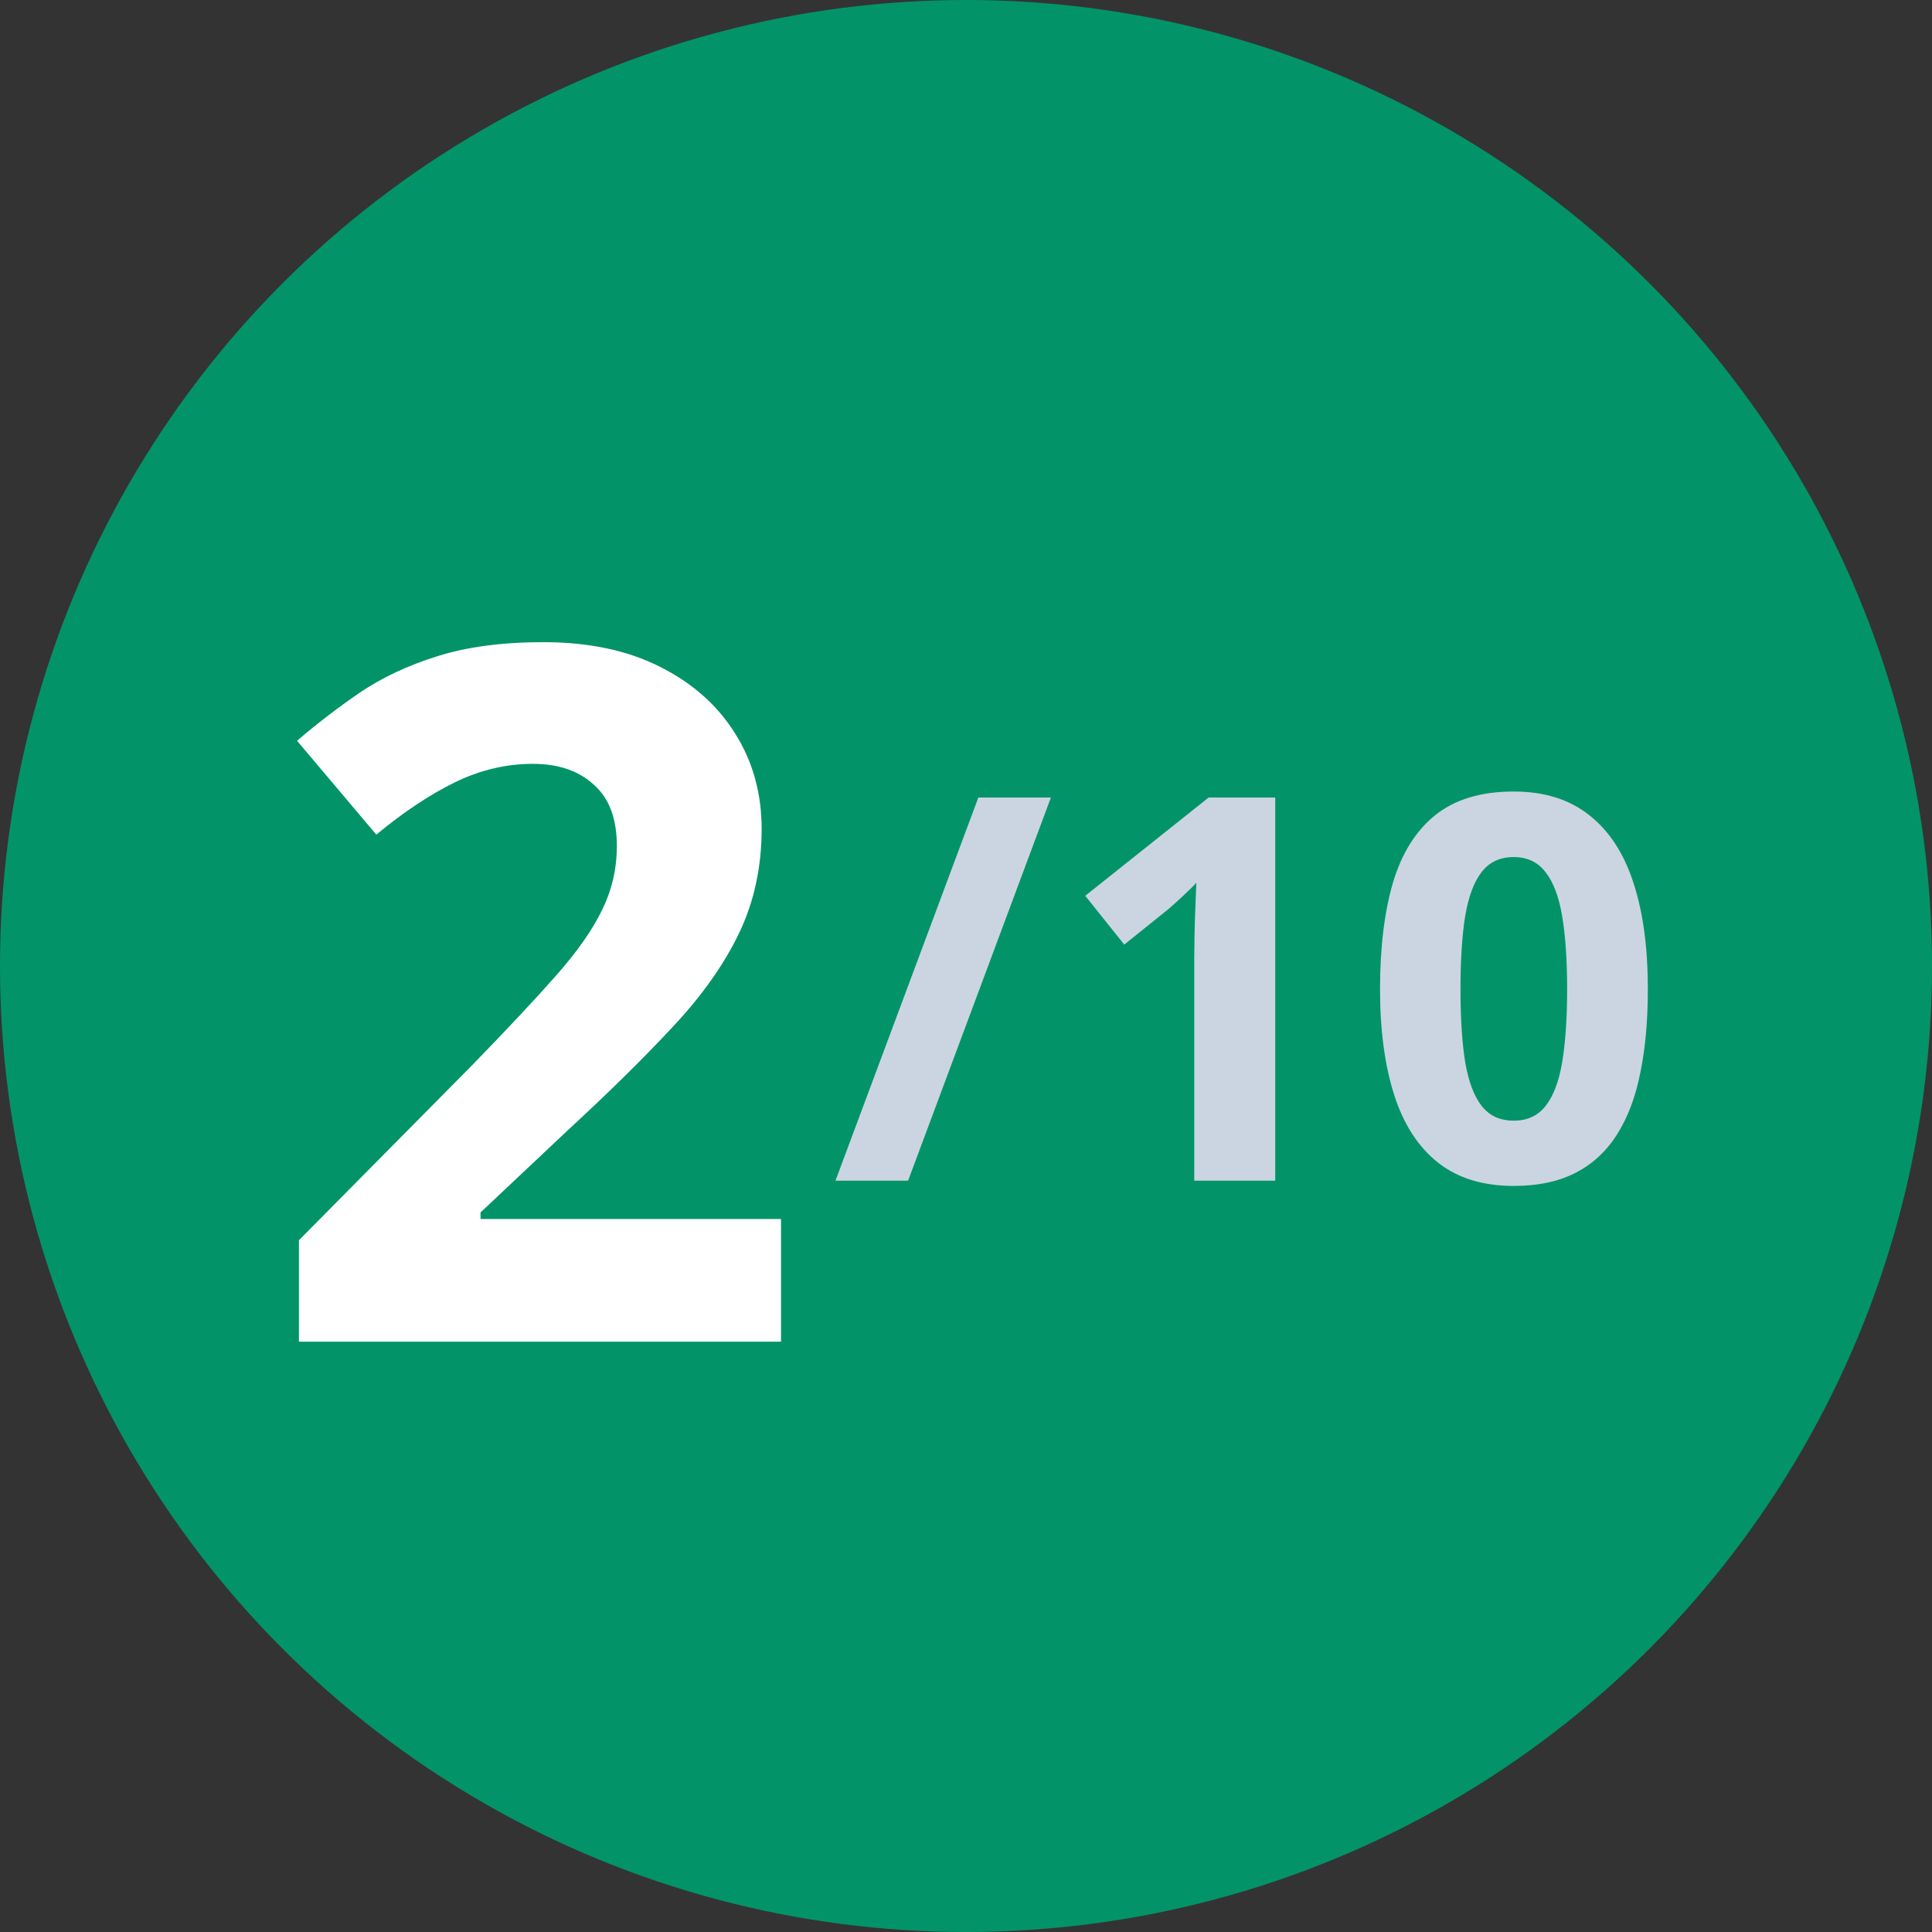 <svg width="36" height="36" viewBox="0 0 36 36" fill="none" xmlns="http://www.w3.org/2000/svg">
<rect x="0" y="0" width="36" height="36" fill="#333333" stroke="none"/>
<circle cx="18" cy="18" r="18" fill="#029468"/>
<path d="M14.553 25H5.57V23.11L8.796 19.85C9.446 19.182 9.968 18.625 10.36 18.18C10.759 17.729 11.046 17.318 11.222 16.949C11.403 16.58 11.494 16.185 11.494 15.763C11.494 15.253 11.351 14.872 11.063 14.62C10.782 14.362 10.404 14.233 9.93 14.233C9.432 14.233 8.948 14.348 8.479 14.576C8.011 14.805 7.521 15.13 7.012 15.552L5.535 13.803C5.904 13.486 6.294 13.188 6.704 12.906C7.12 12.625 7.601 12.399 8.146 12.229C8.696 12.054 9.355 11.966 10.123 11.966C10.967 11.966 11.69 12.118 12.294 12.423C12.903 12.727 13.372 13.144 13.7 13.671C14.028 14.192 14.192 14.784 14.192 15.446C14.192 16.155 14.052 16.803 13.771 17.389C13.489 17.975 13.079 18.555 12.54 19.129C12.007 19.703 11.362 20.339 10.606 21.036L8.954 22.592V22.715H14.553V25Z" fill="white"/>
<path d="M19.582 14.861L16.921 22H15.568L18.23 14.861H19.582ZM23.762 22H22.253V17.869C22.253 17.755 22.255 17.615 22.258 17.449C22.261 17.28 22.266 17.107 22.273 16.932C22.279 16.753 22.285 16.591 22.292 16.448C22.256 16.491 22.183 16.564 22.072 16.668C21.965 16.769 21.864 16.86 21.77 16.941L20.949 17.601L20.222 16.692L22.521 14.861H23.762V22ZM30.705 18.431C30.705 19.007 30.66 19.521 30.568 19.974C30.48 20.426 30.337 20.81 30.139 21.126C29.943 21.442 29.686 21.683 29.367 21.849C29.048 22.015 28.661 22.098 28.205 22.098C27.632 22.098 27.162 21.953 26.794 21.663C26.426 21.37 26.154 20.95 25.979 20.403C25.803 19.853 25.715 19.196 25.715 18.431C25.715 17.659 25.795 17 25.954 16.453C26.117 15.903 26.381 15.481 26.745 15.188C27.11 14.896 27.596 14.749 28.205 14.749C28.775 14.749 29.244 14.896 29.611 15.188C29.982 15.478 30.258 15.898 30.436 16.448C30.616 16.995 30.705 17.656 30.705 18.431ZM27.214 18.431C27.214 18.974 27.243 19.428 27.302 19.793C27.364 20.154 27.466 20.426 27.609 20.608C27.753 20.791 27.951 20.882 28.205 20.882C28.456 20.882 28.653 20.792 28.796 20.613C28.942 20.431 29.047 20.159 29.108 19.798C29.17 19.433 29.201 18.977 29.201 18.431C29.201 17.887 29.17 17.433 29.108 17.068C29.047 16.704 28.942 16.43 28.796 16.248C28.653 16.062 28.456 15.97 28.205 15.97C27.951 15.97 27.753 16.062 27.609 16.248C27.466 16.43 27.364 16.704 27.302 17.068C27.243 17.433 27.214 17.887 27.214 18.431Z" fill="#CBD5E1"/>
</svg>
